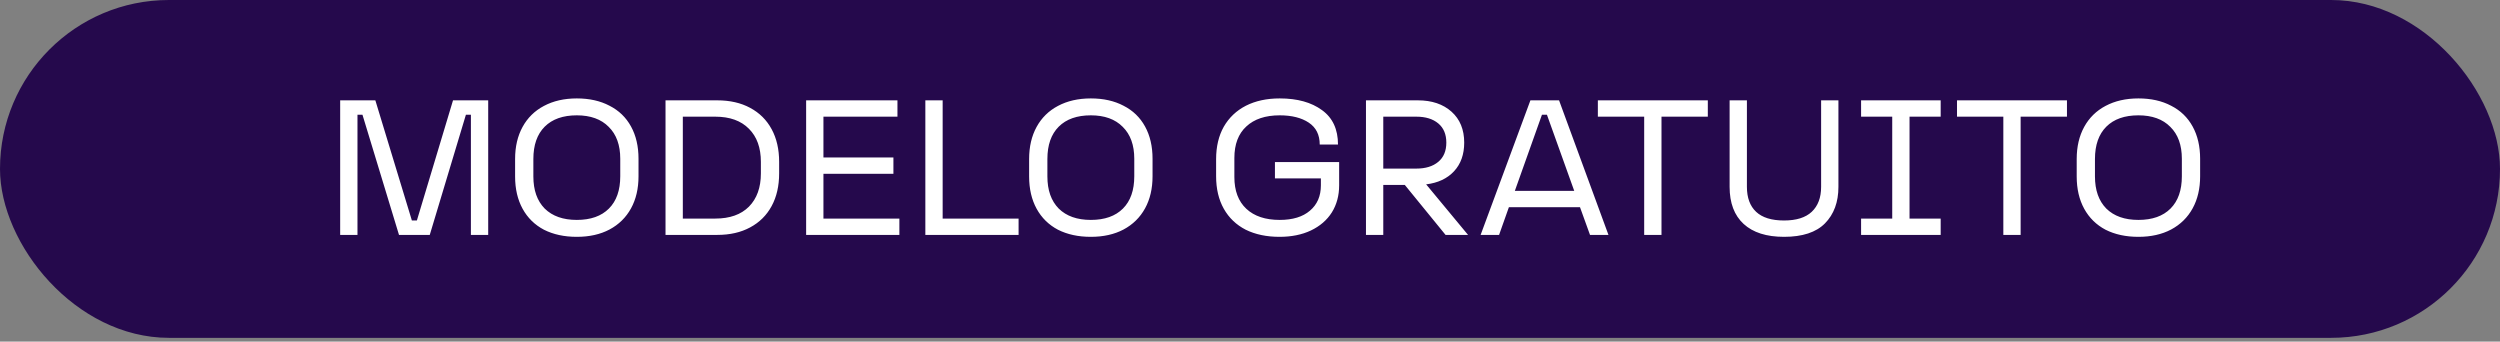<svg width="322" height="44" viewBox="0 0 322 44" fill="none" xmlns="http://www.w3.org/2000/svg">
<rect x="0" y="0" width="322" height="44" fill="#808080" stroke="none"/>
<rect width="322" height="43.513" rx="21.756" fill="#25094C"/>
<path d="M43.814 12.924H48.345L53.05 28.399H53.694L58.349 12.924H62.88V30.256H60.652V14.781H60.008L55.353 30.256H51.391L46.686 14.781H46.043V30.256H43.814V12.924ZM74.293 30.504C72.675 30.504 71.264 30.199 70.059 29.588C68.87 28.961 67.954 28.061 67.31 26.889C66.666 25.717 66.345 24.33 66.345 22.729V20.476C66.345 18.891 66.666 17.513 67.31 16.341C67.954 15.169 68.87 14.269 70.059 13.642C71.264 12.998 72.675 12.676 74.293 12.676C75.911 12.676 77.314 12.99 78.502 13.617C79.707 14.228 80.632 15.119 81.275 16.291C81.919 17.463 82.241 18.85 82.241 20.451V22.704C82.241 24.289 81.919 25.667 81.275 26.839C80.632 28.011 79.707 28.919 78.502 29.563C77.314 30.19 75.911 30.504 74.293 30.504ZM68.697 22.729C68.697 24.495 69.184 25.874 70.158 26.864C71.148 27.838 72.527 28.325 74.293 28.325C76.076 28.325 77.454 27.838 78.428 26.864C79.402 25.89 79.889 24.504 79.889 22.704V20.451C79.889 18.685 79.394 17.315 78.403 16.341C77.429 15.35 76.059 14.855 74.293 14.855C72.51 14.855 71.132 15.342 70.158 16.316C69.184 17.29 68.697 18.677 68.697 20.476V22.729ZM85.719 12.924H92.38C94.014 12.924 95.425 13.246 96.614 13.889C97.819 14.533 98.743 15.449 99.387 16.638C100.031 17.826 100.353 19.23 100.353 20.847V22.333C100.353 23.951 100.031 25.354 99.387 26.542C98.743 27.731 97.819 28.647 96.614 29.291C95.425 29.934 94.014 30.256 92.38 30.256H85.719V12.924ZM92.132 28.152C93.998 28.152 95.442 27.64 96.465 26.616C97.489 25.577 98.001 24.149 98.001 22.333V20.847C98.001 19.031 97.489 17.612 96.465 16.588C95.442 15.548 93.998 15.028 92.132 15.028H87.948V28.152H92.132ZM103.83 12.924H115.592V15.028H106.059V20.278H115.072V22.382H106.059V28.152H115.84V30.256H103.83V12.924ZM119.185 12.924H121.414V28.152H131.194V30.256H119.185V12.924ZM140.499 30.504C138.882 30.504 137.47 30.199 136.265 29.588C135.077 28.961 134.161 28.061 133.517 26.889C132.873 25.717 132.551 24.33 132.551 22.729V20.476C132.551 18.891 132.873 17.513 133.517 16.341C134.161 15.169 135.077 14.269 136.265 13.642C137.47 12.998 138.882 12.676 140.499 12.676C142.117 12.676 143.52 12.99 144.709 13.617C145.914 14.228 146.838 15.119 147.482 16.291C148.126 17.463 148.448 18.85 148.448 20.451V22.704C148.448 24.289 148.126 25.667 147.482 26.839C146.838 28.011 145.914 28.919 144.709 29.563C143.52 30.19 142.117 30.504 140.499 30.504ZM134.904 22.729C134.904 24.495 135.39 25.874 136.364 26.864C137.355 27.838 138.733 28.325 140.499 28.325C142.282 28.325 143.661 27.838 144.635 26.864C145.609 25.89 146.095 24.504 146.095 22.704V20.451C146.095 18.685 145.6 17.315 144.61 16.341C143.636 15.35 142.266 14.855 140.499 14.855C138.717 14.855 137.338 15.342 136.364 16.316C135.39 17.29 134.904 18.677 134.904 20.476V22.729ZM164.806 30.504C163.139 30.504 161.686 30.199 160.448 29.588C159.227 28.961 158.286 28.061 157.626 26.889C156.965 25.717 156.635 24.322 156.635 22.704V20.501C156.635 18.883 156.965 17.488 157.626 16.316C158.302 15.144 159.252 14.244 160.473 13.617C161.711 12.99 163.164 12.676 164.831 12.676C167.093 12.676 168.908 13.18 170.278 14.187C171.649 15.177 172.334 16.654 172.334 18.619H169.981C169.981 17.364 169.511 16.423 168.57 15.796C167.629 15.169 166.383 14.855 164.831 14.855C162.982 14.855 161.546 15.334 160.523 16.291C159.499 17.232 158.987 18.586 158.987 20.352V22.803C158.987 24.57 159.499 25.931 160.523 26.889C161.546 27.846 162.982 28.325 164.831 28.325C166.498 28.325 167.794 27.929 168.718 27.137C169.659 26.344 170.13 25.255 170.13 23.868V22.977H164.212V20.872H172.482V23.868C172.482 25.189 172.169 26.352 171.541 27.359C170.914 28.35 170.014 29.126 168.842 29.687C167.687 30.232 166.341 30.504 164.806 30.504ZM175.937 12.924H182.623C184.422 12.924 185.866 13.411 186.956 14.385C188.045 15.359 188.59 16.687 188.59 18.371C188.59 19.89 188.153 21.12 187.278 22.061C186.403 23.001 185.206 23.563 183.687 23.744L189.085 30.256H186.188L180.939 23.819H178.166V30.256H175.937V12.924ZM182.424 21.714C183.613 21.714 184.554 21.425 185.247 20.847C185.941 20.27 186.287 19.444 186.287 18.371C186.287 17.298 185.941 16.473 185.247 15.895C184.554 15.317 183.613 15.028 182.424 15.028H178.166V21.714H182.424ZM197.117 12.924H200.806L207.17 30.256H204.793L203.505 26.691H194.344L193.081 30.256H190.704L197.117 12.924ZM202.762 24.586L199.246 14.781H198.602L195.111 24.586H202.762ZM211.771 15.028H205.804V12.924H219.967V15.028H214V30.256H211.771V15.028ZM229.781 30.504C227.52 30.504 225.786 29.951 224.581 28.845C223.376 27.739 222.774 26.146 222.774 24.066V12.924H225.002V24.066C225.002 25.469 225.398 26.542 226.191 27.285C226.983 28.028 228.18 28.399 229.781 28.399C231.366 28.399 232.554 28.028 233.347 27.285C234.156 26.526 234.56 25.453 234.56 24.066V12.924H236.789V24.066C236.789 26.03 236.211 27.599 235.055 28.771C233.916 29.926 232.158 30.504 229.781 30.504ZM239.708 28.152H243.719V15.028H239.708V12.924H249.959V15.028H245.948V28.152H249.959V30.256H239.708V28.152ZM258.029 15.028H252.062V12.924H266.225V15.028H260.257V30.256H258.029V15.028ZM275.427 30.504C273.81 30.504 272.398 30.199 271.193 29.588C270.005 28.961 269.089 28.061 268.445 26.889C267.801 25.717 267.479 24.33 267.479 22.729V20.476C267.479 18.891 267.801 17.513 268.445 16.341C269.089 15.169 270.005 14.269 271.193 13.642C272.398 12.998 273.81 12.676 275.427 12.676C277.045 12.676 278.448 12.99 279.637 13.617C280.842 14.228 281.766 15.119 282.41 16.291C283.054 17.463 283.376 18.85 283.376 20.451V22.704C283.376 24.289 283.054 25.667 282.41 26.839C281.766 28.011 280.842 28.919 279.637 29.563C278.448 30.19 277.045 30.504 275.427 30.504ZM269.831 22.729C269.831 24.495 270.318 25.874 271.292 26.864C272.283 27.838 273.661 28.325 275.427 28.325C277.21 28.325 278.589 27.838 279.563 26.864C280.536 25.89 281.023 24.504 281.023 22.704V20.451C281.023 18.685 280.528 17.315 279.538 16.341C278.564 15.35 277.194 14.855 275.427 14.855C273.645 14.855 272.266 15.342 271.292 16.316C270.318 17.29 269.831 18.677 269.831 20.476V22.729Z" fill="white"/>
</svg>
